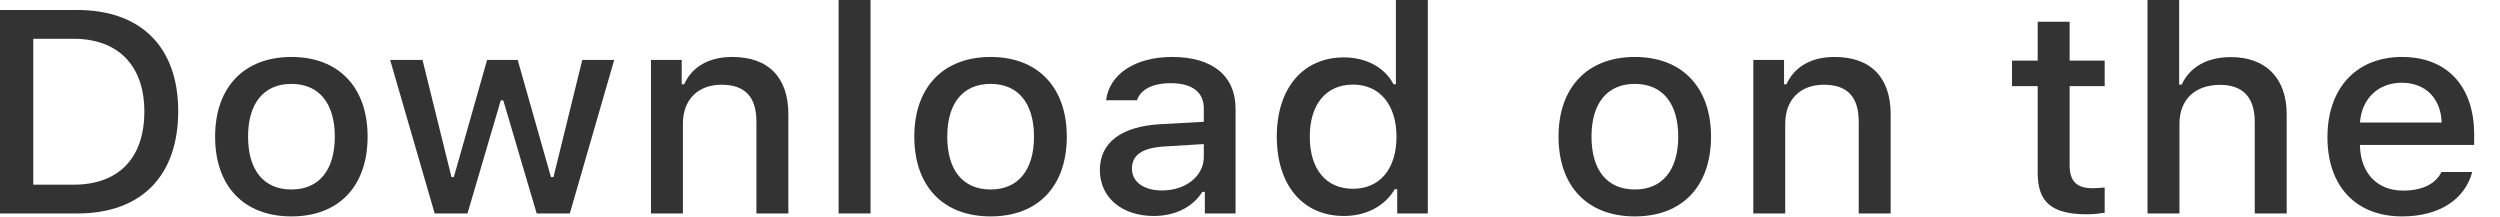 <?xml version="1.0" encoding="utf-8"?>
<svg xmlns="http://www.w3.org/2000/svg" fill="none" height="100%" overflow="visible" preserveAspectRatio="none" style="display: block;" viewBox="0 0 92 8" width="100%">
<g id="Download on the">
<path d="M0 0.368V7.855H2.847C5.197 7.855 6.558 6.48 6.558 4.088C6.558 1.733 5.186 0.368 2.847 0.368H0ZM1.224 1.427H2.71C4.344 1.427 5.312 2.412 5.312 4.104C5.312 5.821 4.361 6.796 2.71 6.796H1.224V1.427Z" fill="#333333"/>
<path d="M10.725 7.964C12.463 7.964 13.528 6.859 13.528 5.027C13.528 3.206 12.457 2.096 10.725 2.096C8.987 2.096 7.916 3.206 7.916 5.027C7.916 6.859 8.982 7.964 10.725 7.964ZM10.725 6.973C9.703 6.973 9.129 6.262 9.129 5.027C9.129 3.803 9.703 3.087 10.725 3.087C11.741 3.087 12.321 3.803 12.321 5.027C12.321 6.257 11.741 6.973 10.725 6.973Z" fill="#333333"/>
<path d="M22.603 2.205H21.428L20.368 6.516H20.275L19.051 2.205H17.925L16.701 6.516H16.614L15.548 2.205H14.357L15.996 7.855H17.204L18.428 3.694H18.521L19.75 7.855H20.969L22.603 2.205Z" fill="#333333"/>
<path d="M23.956 7.855H25.131V4.55C25.131 3.668 25.683 3.118 26.552 3.118C27.421 3.118 27.836 3.569 27.836 4.477V7.855H29.011V4.197C29.011 2.853 28.279 2.096 26.951 2.096C26.055 2.096 25.464 2.475 25.175 3.102H25.087V2.205H23.956V7.855Z" fill="#333333"/>
<path d="M30.861 7.855H32.036V0H30.861V7.855Z" fill="#333333"/>
<path d="M36.455 7.964C38.193 7.964 39.258 6.859 39.258 5.027C39.258 3.206 38.187 2.096 36.455 2.096C34.717 2.096 33.646 3.206 33.646 5.027C33.646 6.859 34.712 7.964 36.455 7.964ZM36.455 6.973C35.433 6.973 34.859 6.262 34.859 5.027C34.859 3.803 35.433 3.087 36.455 3.087C37.471 3.087 38.051 3.803 38.051 5.027C38.051 6.257 37.471 6.973 36.455 6.973Z" fill="#333333"/>
<path d="M42.759 7.009C42.12 7.009 41.655 6.713 41.655 6.205C41.655 5.707 42.027 5.442 42.846 5.39L44.3 5.302V5.774C44.3 6.475 43.644 7.009 42.759 7.009ZM42.458 7.948C43.24 7.948 43.89 7.626 44.245 7.061H44.338V7.855H45.469V3.995C45.469 2.802 44.628 2.096 43.136 2.096C41.786 2.096 40.824 2.719 40.704 3.689H41.841C41.972 3.289 42.426 3.061 43.081 3.061C43.885 3.061 44.3 3.398 44.3 3.995V4.482L42.688 4.571C41.273 4.654 40.475 5.24 40.475 6.257C40.475 7.289 41.311 7.948 42.458 7.948Z" fill="#333333"/>
<path d="M49.456 7.948C50.276 7.948 50.97 7.58 51.325 6.962H51.418V7.855H52.544V0H51.369V3.102H51.282C50.959 2.48 50.271 2.112 49.456 2.112C47.954 2.112 46.986 3.242 46.986 5.027C46.986 6.817 47.943 7.948 49.456 7.948ZM49.79 3.113C50.773 3.113 51.391 3.855 51.391 5.032C51.391 6.215 50.779 6.947 49.79 6.947C48.795 6.947 48.2 6.226 48.2 5.027C48.2 3.839 48.801 3.113 49.79 3.113Z" fill="#333333"/>
<path d="M60.163 7.964C61.901 7.964 62.966 6.859 62.966 5.027C62.966 3.206 61.895 2.096 60.163 2.096C58.425 2.096 57.354 3.206 57.354 5.027C57.354 6.859 58.42 7.964 60.163 7.964ZM60.163 6.973C59.141 6.973 58.567 6.262 58.567 5.027C58.567 3.803 59.141 3.087 60.163 3.087C61.179 3.087 61.759 3.803 61.759 5.027C61.759 6.257 61.179 6.973 60.163 6.973Z" fill="#333333"/>
<path d="M64.522 7.855H65.696V4.55C65.696 3.668 66.248 3.118 67.117 3.118C67.986 3.118 68.401 3.569 68.401 4.477V7.855H69.576V4.197C69.576 2.853 68.844 2.096 67.516 2.096C66.62 2.096 66.03 2.475 65.74 3.102H65.653V2.205H64.522V7.855Z" fill="#333333"/>
<path d="M74.987 0.799V2.231H74.042V3.17H74.987V6.36C74.987 7.45 75.507 7.886 76.813 7.886C77.042 7.886 77.261 7.86 77.452 7.829V6.9C77.288 6.916 77.184 6.926 77.004 6.926C76.419 6.926 76.162 6.667 76.162 6.075V3.17H77.452V2.231H76.162V0.799H74.987Z" fill="#333333"/>
<path d="M79.029 7.855H80.204V4.555C80.204 3.699 80.74 3.123 81.701 3.123C82.532 3.123 82.975 3.58 82.975 4.482V7.855H84.15V4.207C84.15 2.864 83.368 2.101 82.1 2.101C81.204 2.101 80.576 2.48 80.286 3.113H80.193V0H79.029V7.855Z" fill="#333333"/>
<path d="M88.388 3.045C89.257 3.045 89.825 3.621 89.853 4.508H86.847C86.912 3.626 87.519 3.045 88.388 3.045ZM89.847 6.329C89.628 6.77 89.142 7.014 88.432 7.014C87.492 7.014 86.885 6.386 86.847 5.396V5.333H91.049V4.944C91.049 3.17 90.049 2.096 88.393 2.096C86.716 2.096 85.65 3.242 85.65 5.048C85.65 6.853 86.694 7.964 88.399 7.964C89.76 7.964 90.71 7.341 90.978 6.329H89.847Z" fill="#333333"/>
</g>
</svg>